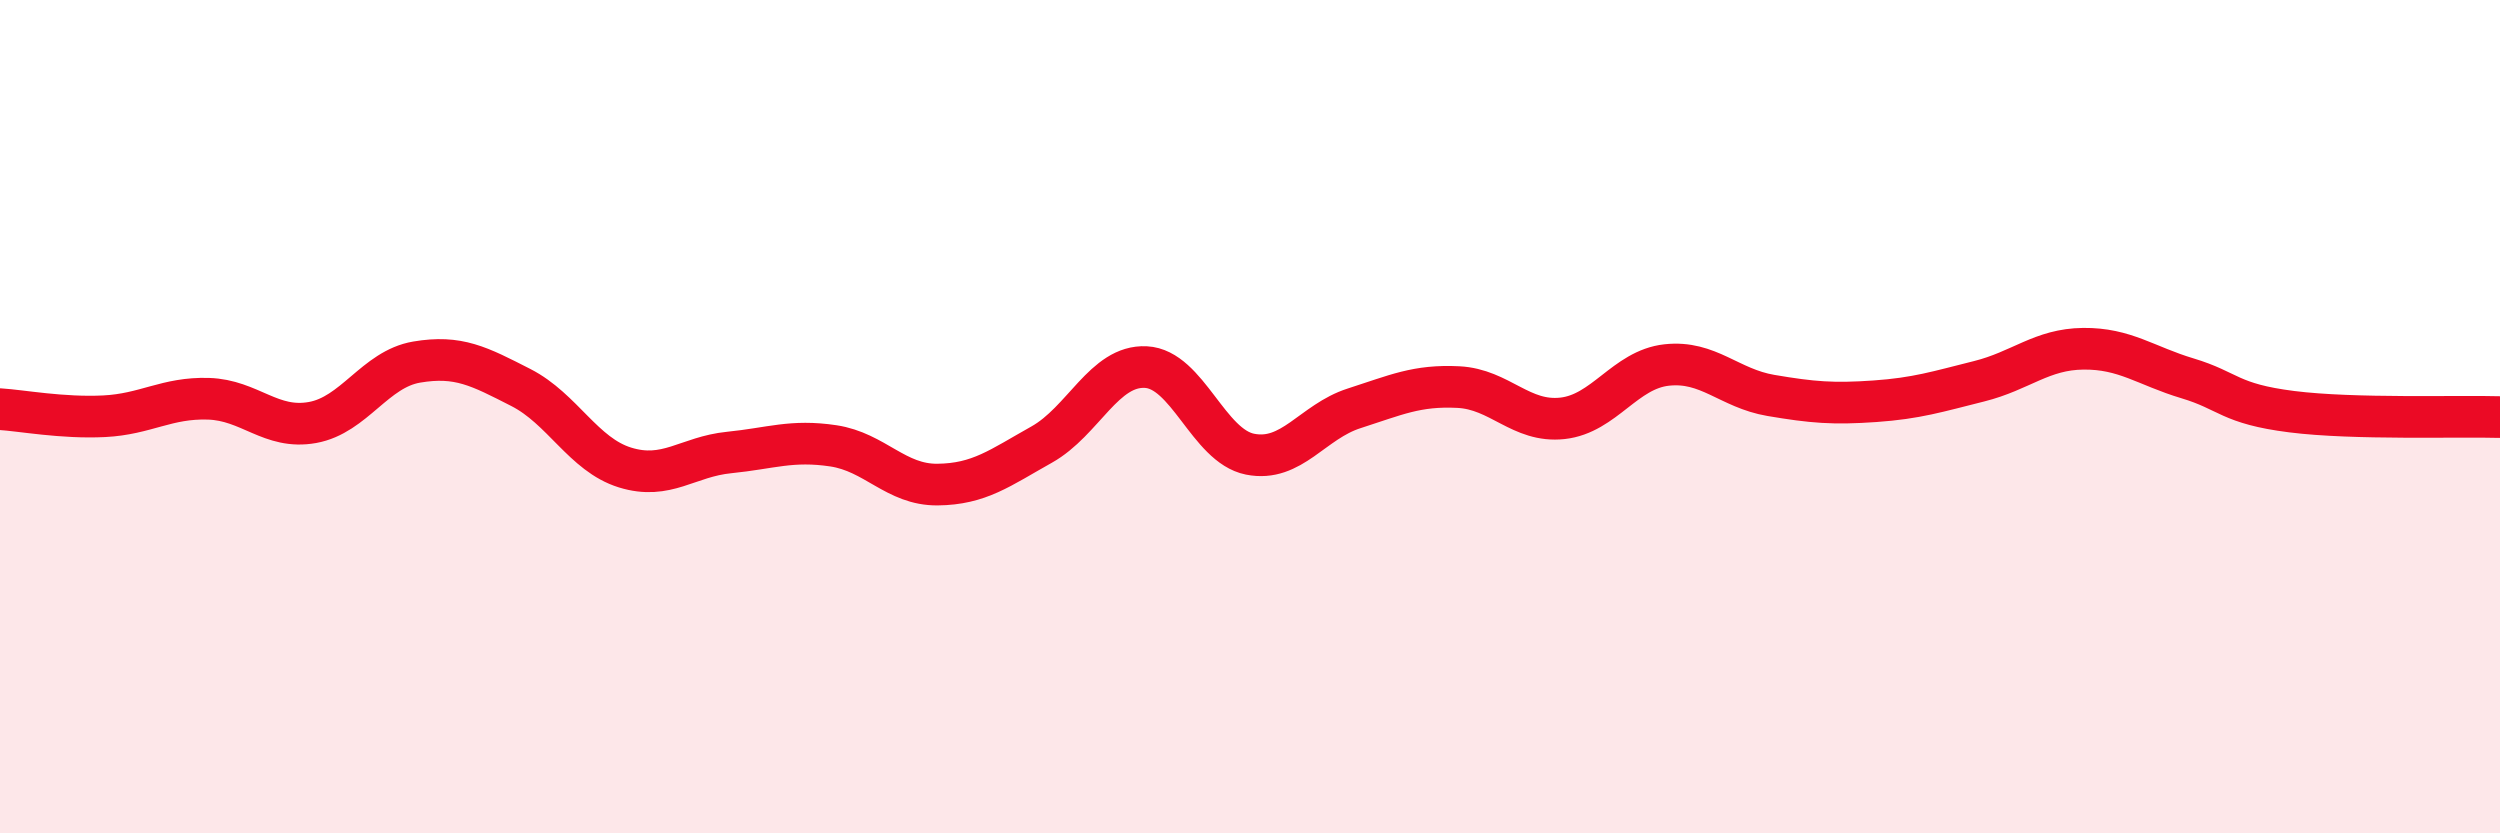 
    <svg width="60" height="20" viewBox="0 0 60 20" xmlns="http://www.w3.org/2000/svg">
      <path
        d="M 0,9.82 C 0.5,9.85 1.5,10.04 2.5,9.99 C 3.5,9.94 4,9.54 5,9.57 C 6,9.6 6.5,10.32 7.5,10.14 C 8.5,9.96 9,8.86 10,8.69 C 11,8.52 11.5,8.79 12.5,9.3 C 13.5,9.81 14,10.91 15,11.22 C 16,11.53 16.5,10.96 17.5,10.86 C 18.5,10.76 19,10.55 20,10.7 C 21,10.85 21.5,11.64 22.5,11.63 C 23.5,11.62 24,11.23 25,10.67 C 26,10.11 26.5,8.76 27.5,8.81 C 28.5,8.86 29,10.7 30,10.9 C 31,11.1 31.5,10.12 32.5,9.8 C 33.5,9.48 34,9.24 35,9.29 C 36,9.34 36.5,10.15 37.5,10.04 C 38.5,9.93 39,8.87 40,8.76 C 41,8.65 41.5,9.32 42.5,9.49 C 43.5,9.66 44,9.7 45,9.63 C 46,9.56 46.5,9.4 47.5,9.15 C 48.5,8.9 49,8.38 50,8.37 C 51,8.36 51.5,8.78 52.5,9.08 C 53.5,9.38 53.5,9.69 55,9.88 C 56.5,10.07 59,9.98 60,10.01L60 20L0 20Z"
        fill="#EB0A25"
        opacity="0.1"
        stroke-linecap="round"
        stroke-linejoin="round"
      />
      <path
        d="M 0,9.82 C 0.5,9.85 1.5,10.04 2.5,9.99 C 3.5,9.94 4,9.54 5,9.57 C 6,9.6 6.5,10.32 7.5,10.14 C 8.5,9.96 9,8.86 10,8.69 C 11,8.52 11.5,8.79 12.5,9.3 C 13.5,9.81 14,10.91 15,11.22 C 16,11.53 16.5,10.96 17.5,10.86 C 18.5,10.76 19,10.55 20,10.7 C 21,10.85 21.5,11.64 22.5,11.63 C 23.5,11.62 24,11.23 25,10.67 C 26,10.11 26.5,8.76 27.5,8.81 C 28.5,8.86 29,10.7 30,10.9 C 31,11.1 31.5,10.12 32.5,9.8 C 33.5,9.48 34,9.24 35,9.29 C 36,9.34 36.5,10.15 37.5,10.04 C 38.5,9.93 39,8.87 40,8.76 C 41,8.65 41.5,9.32 42.5,9.49 C 43.5,9.66 44,9.7 45,9.63 C 46,9.56 46.5,9.4 47.5,9.15 C 48.5,8.9 49,8.38 50,8.37 C 51,8.36 51.5,8.78 52.5,9.08 C 53.5,9.38 53.5,9.69 55,9.88 C 56.5,10.07 59,9.98 60,10.01"
        stroke="#EB0A25"
        stroke-width="1"
        fill="none"
        stroke-linecap="round"
        stroke-linejoin="round"
      />
    </svg>
  